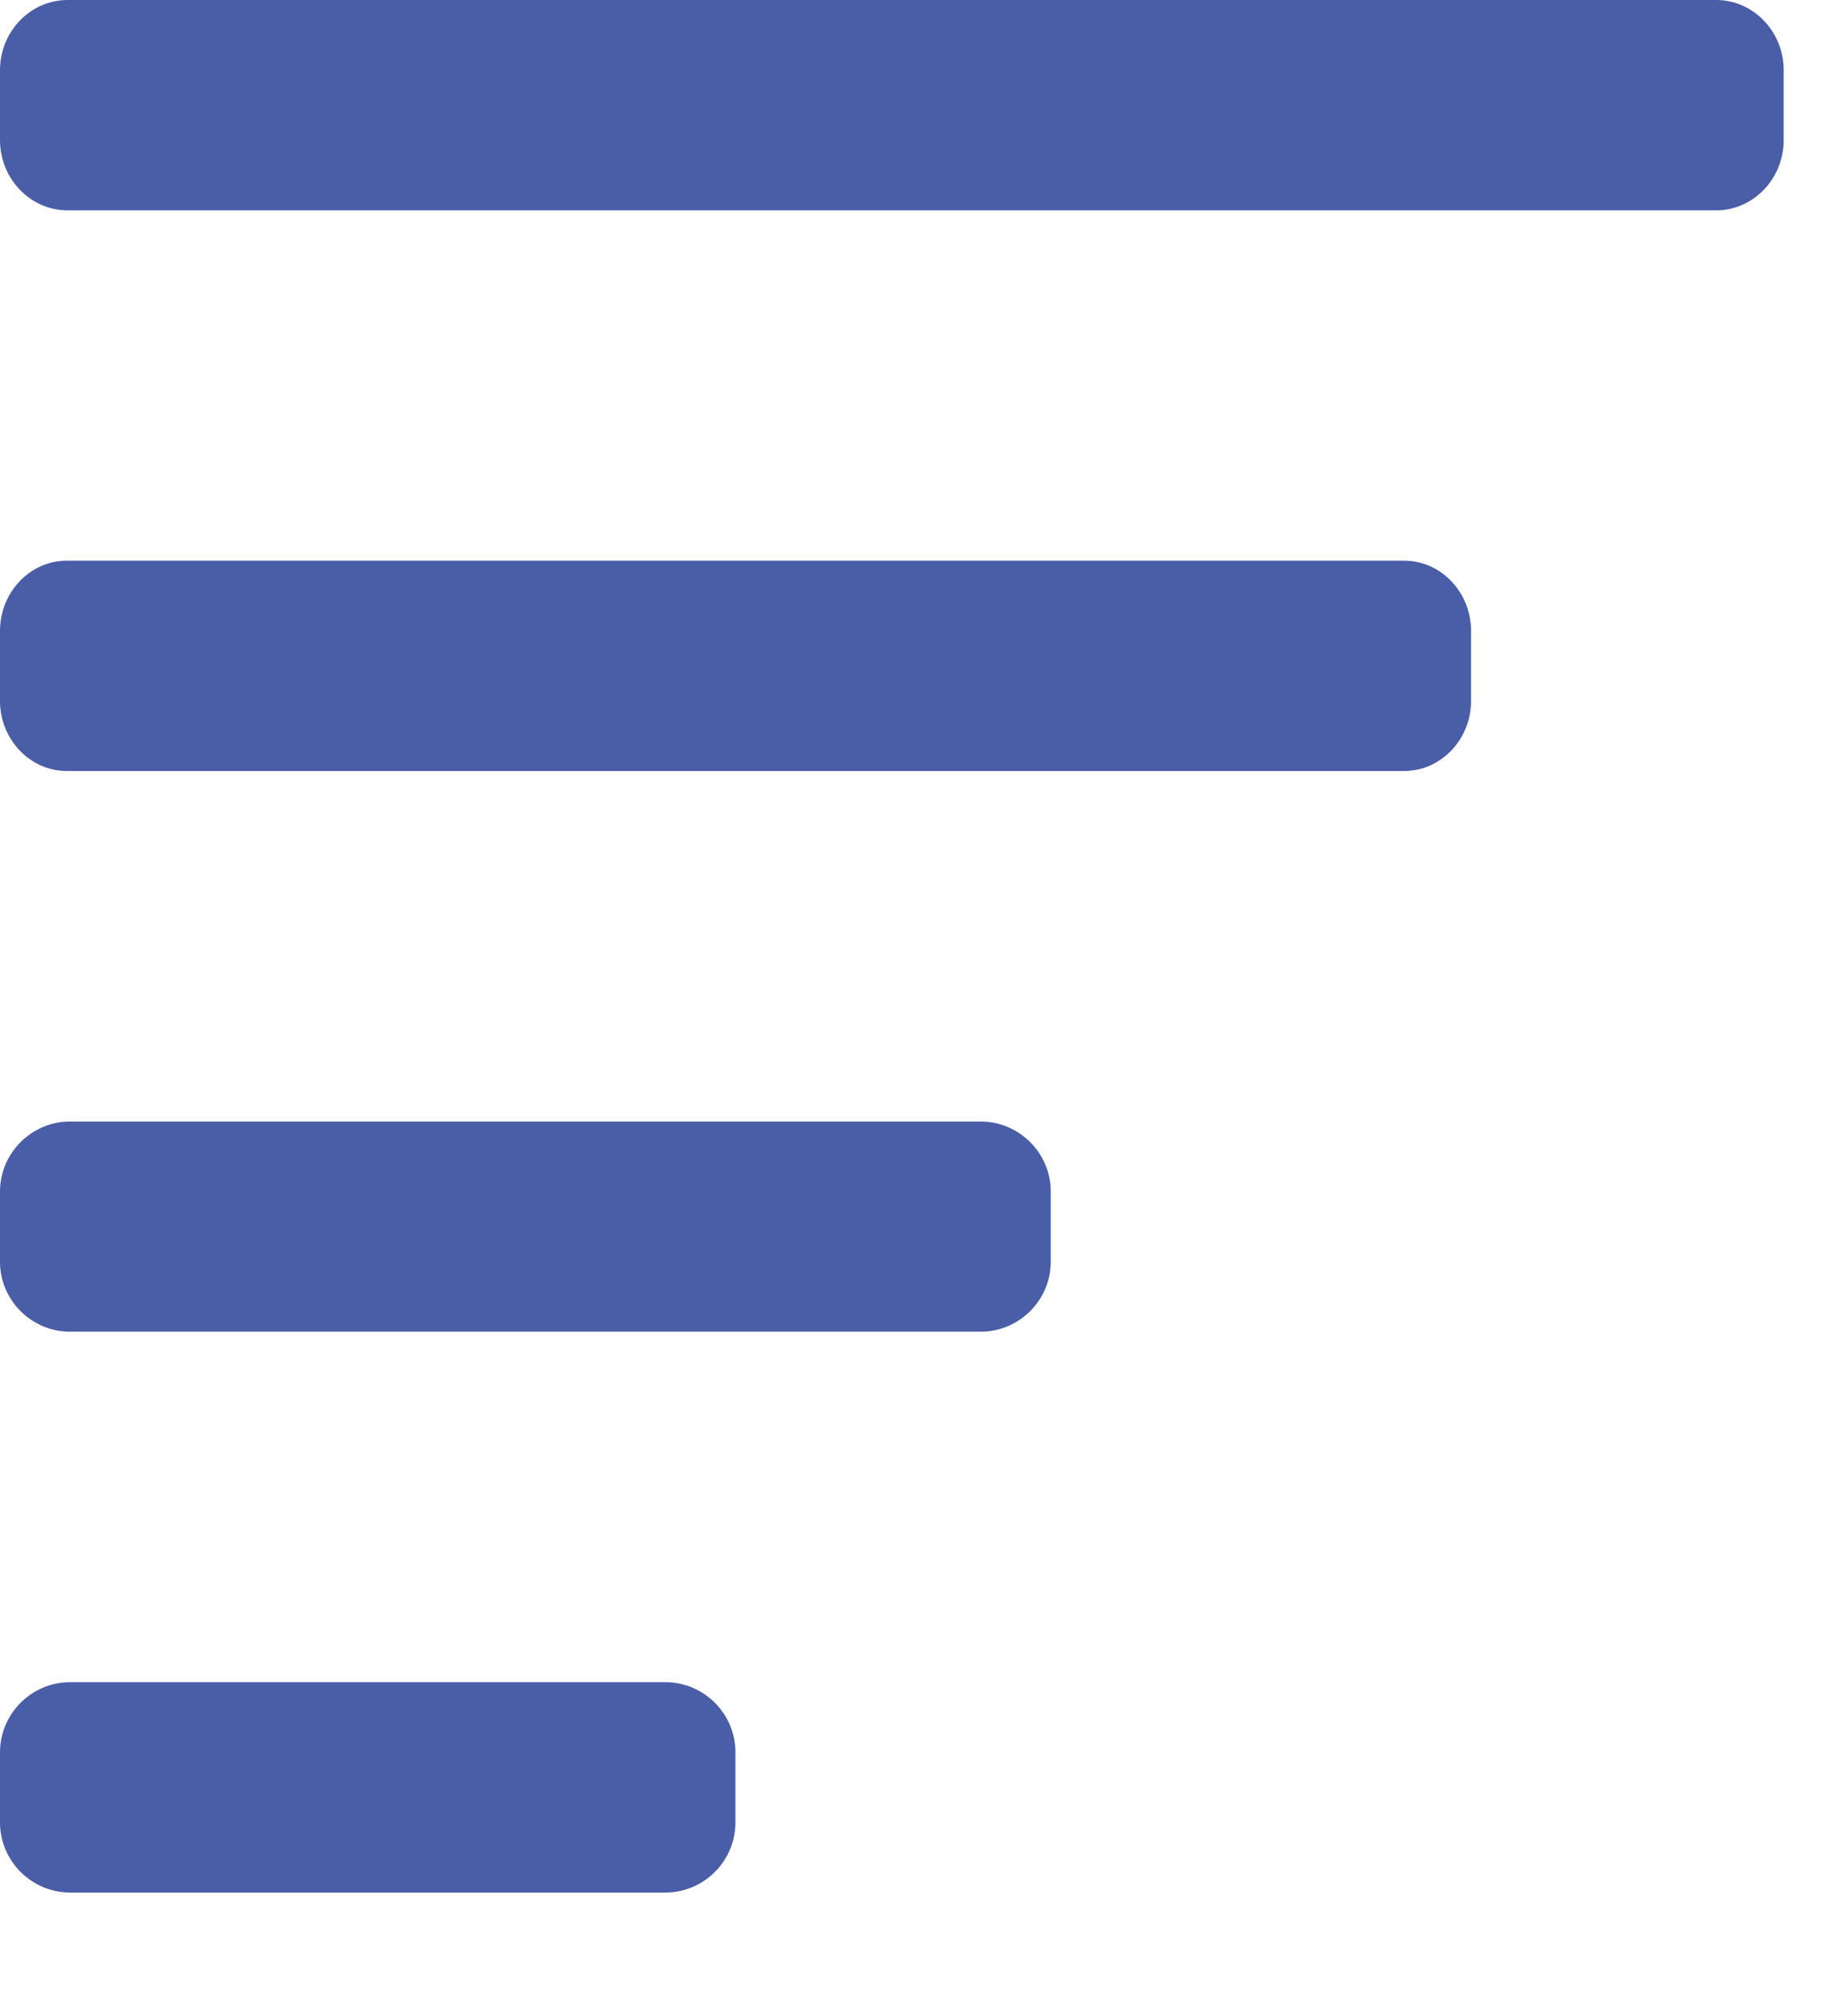 <svg width="11" height="12" viewBox="0 0 11 12" fill="none" xmlns="http://www.w3.org/2000/svg">
<path d="M10.623 0.834C10.623 1.064 10.442 1.252 10.221 1.252H0.402C0.181 1.252 0 1.064 0 0.834V0.417C0 0.188 0.181 0 0.402 0H10.221C10.442 0 10.623 0.188 10.623 0.417V0.834Z" fill="#4A5EA8"/>
<path d="M8.761 4.172C8.761 4.401 8.582 4.589 8.362 4.589H0.398C0.179 4.589 0 4.401 0 4.172V3.755C0 3.525 0.179 3.337 0.398 3.337H8.362C8.582 3.337 8.761 3.525 8.761 3.755V4.172Z" fill="#4A5EA8"/>
<path d="M6.258 7.509C6.258 7.739 6.07 7.926 5.84 7.926H0.417C0.188 7.926 0 7.739 0 7.509V7.092C0 6.863 0.188 6.675 0.417 6.675H5.84C6.07 6.675 6.258 6.863 6.258 7.092V7.509Z" fill="#4A5EA8"/>
<path d="M4.38 10.847C4.38 11.076 4.193 11.264 3.963 11.264H0.417C0.188 11.264 0 11.076 0 10.847V10.429C0 10.2 0.188 10.012 0.417 10.012H3.963C4.193 10.012 4.38 10.2 4.38 10.429V10.847Z" fill="#4A5EA8"/>
</svg>
